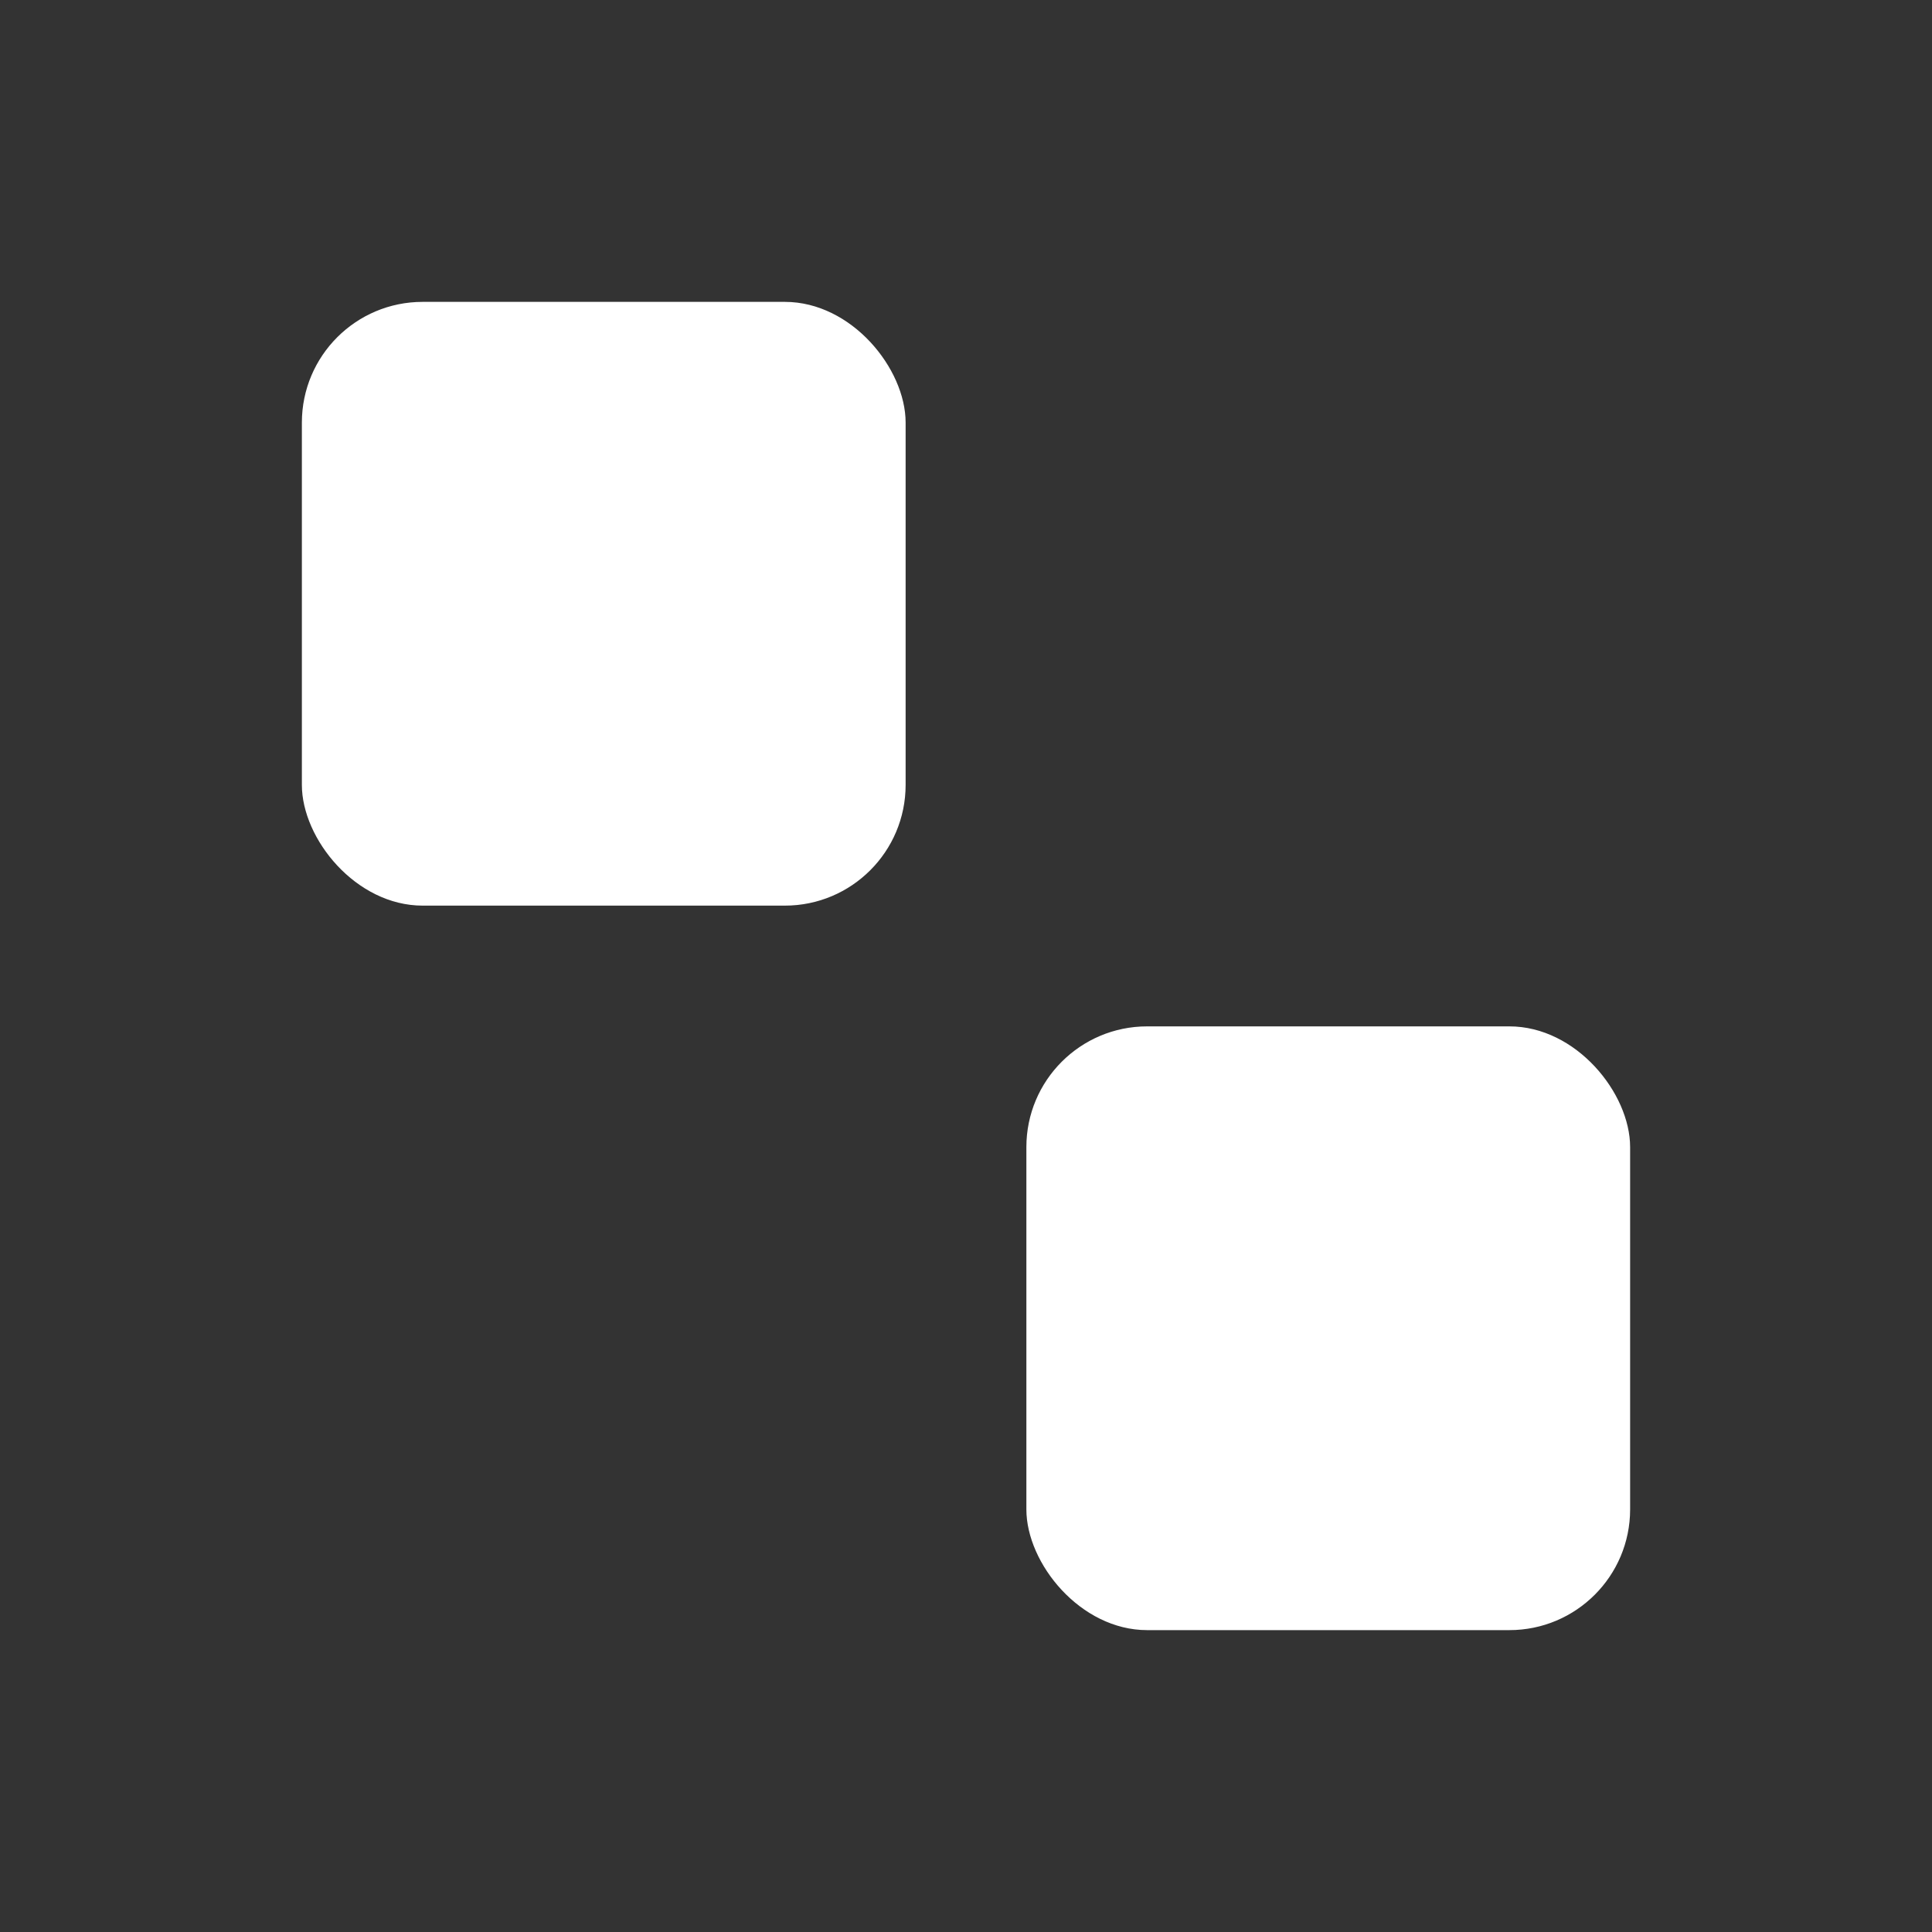 <svg width="64" height="64" viewBox="0 0 64 64" xmlns="http://www.w3.org/2000/svg" fill="white">
  <rect x="0" y="0" width="64" height="64" fill="#333333" stroke="none"/>
  <!-- Top-left square -->
  <rect x="10" y="10" width="20" height="20" rx="4" ry="4" fill="white" />
  <!-- Bottom-right square -->
  <rect x="34" y="34" width="20" height="20" rx="4" ry="4" fill="white" />
</svg>